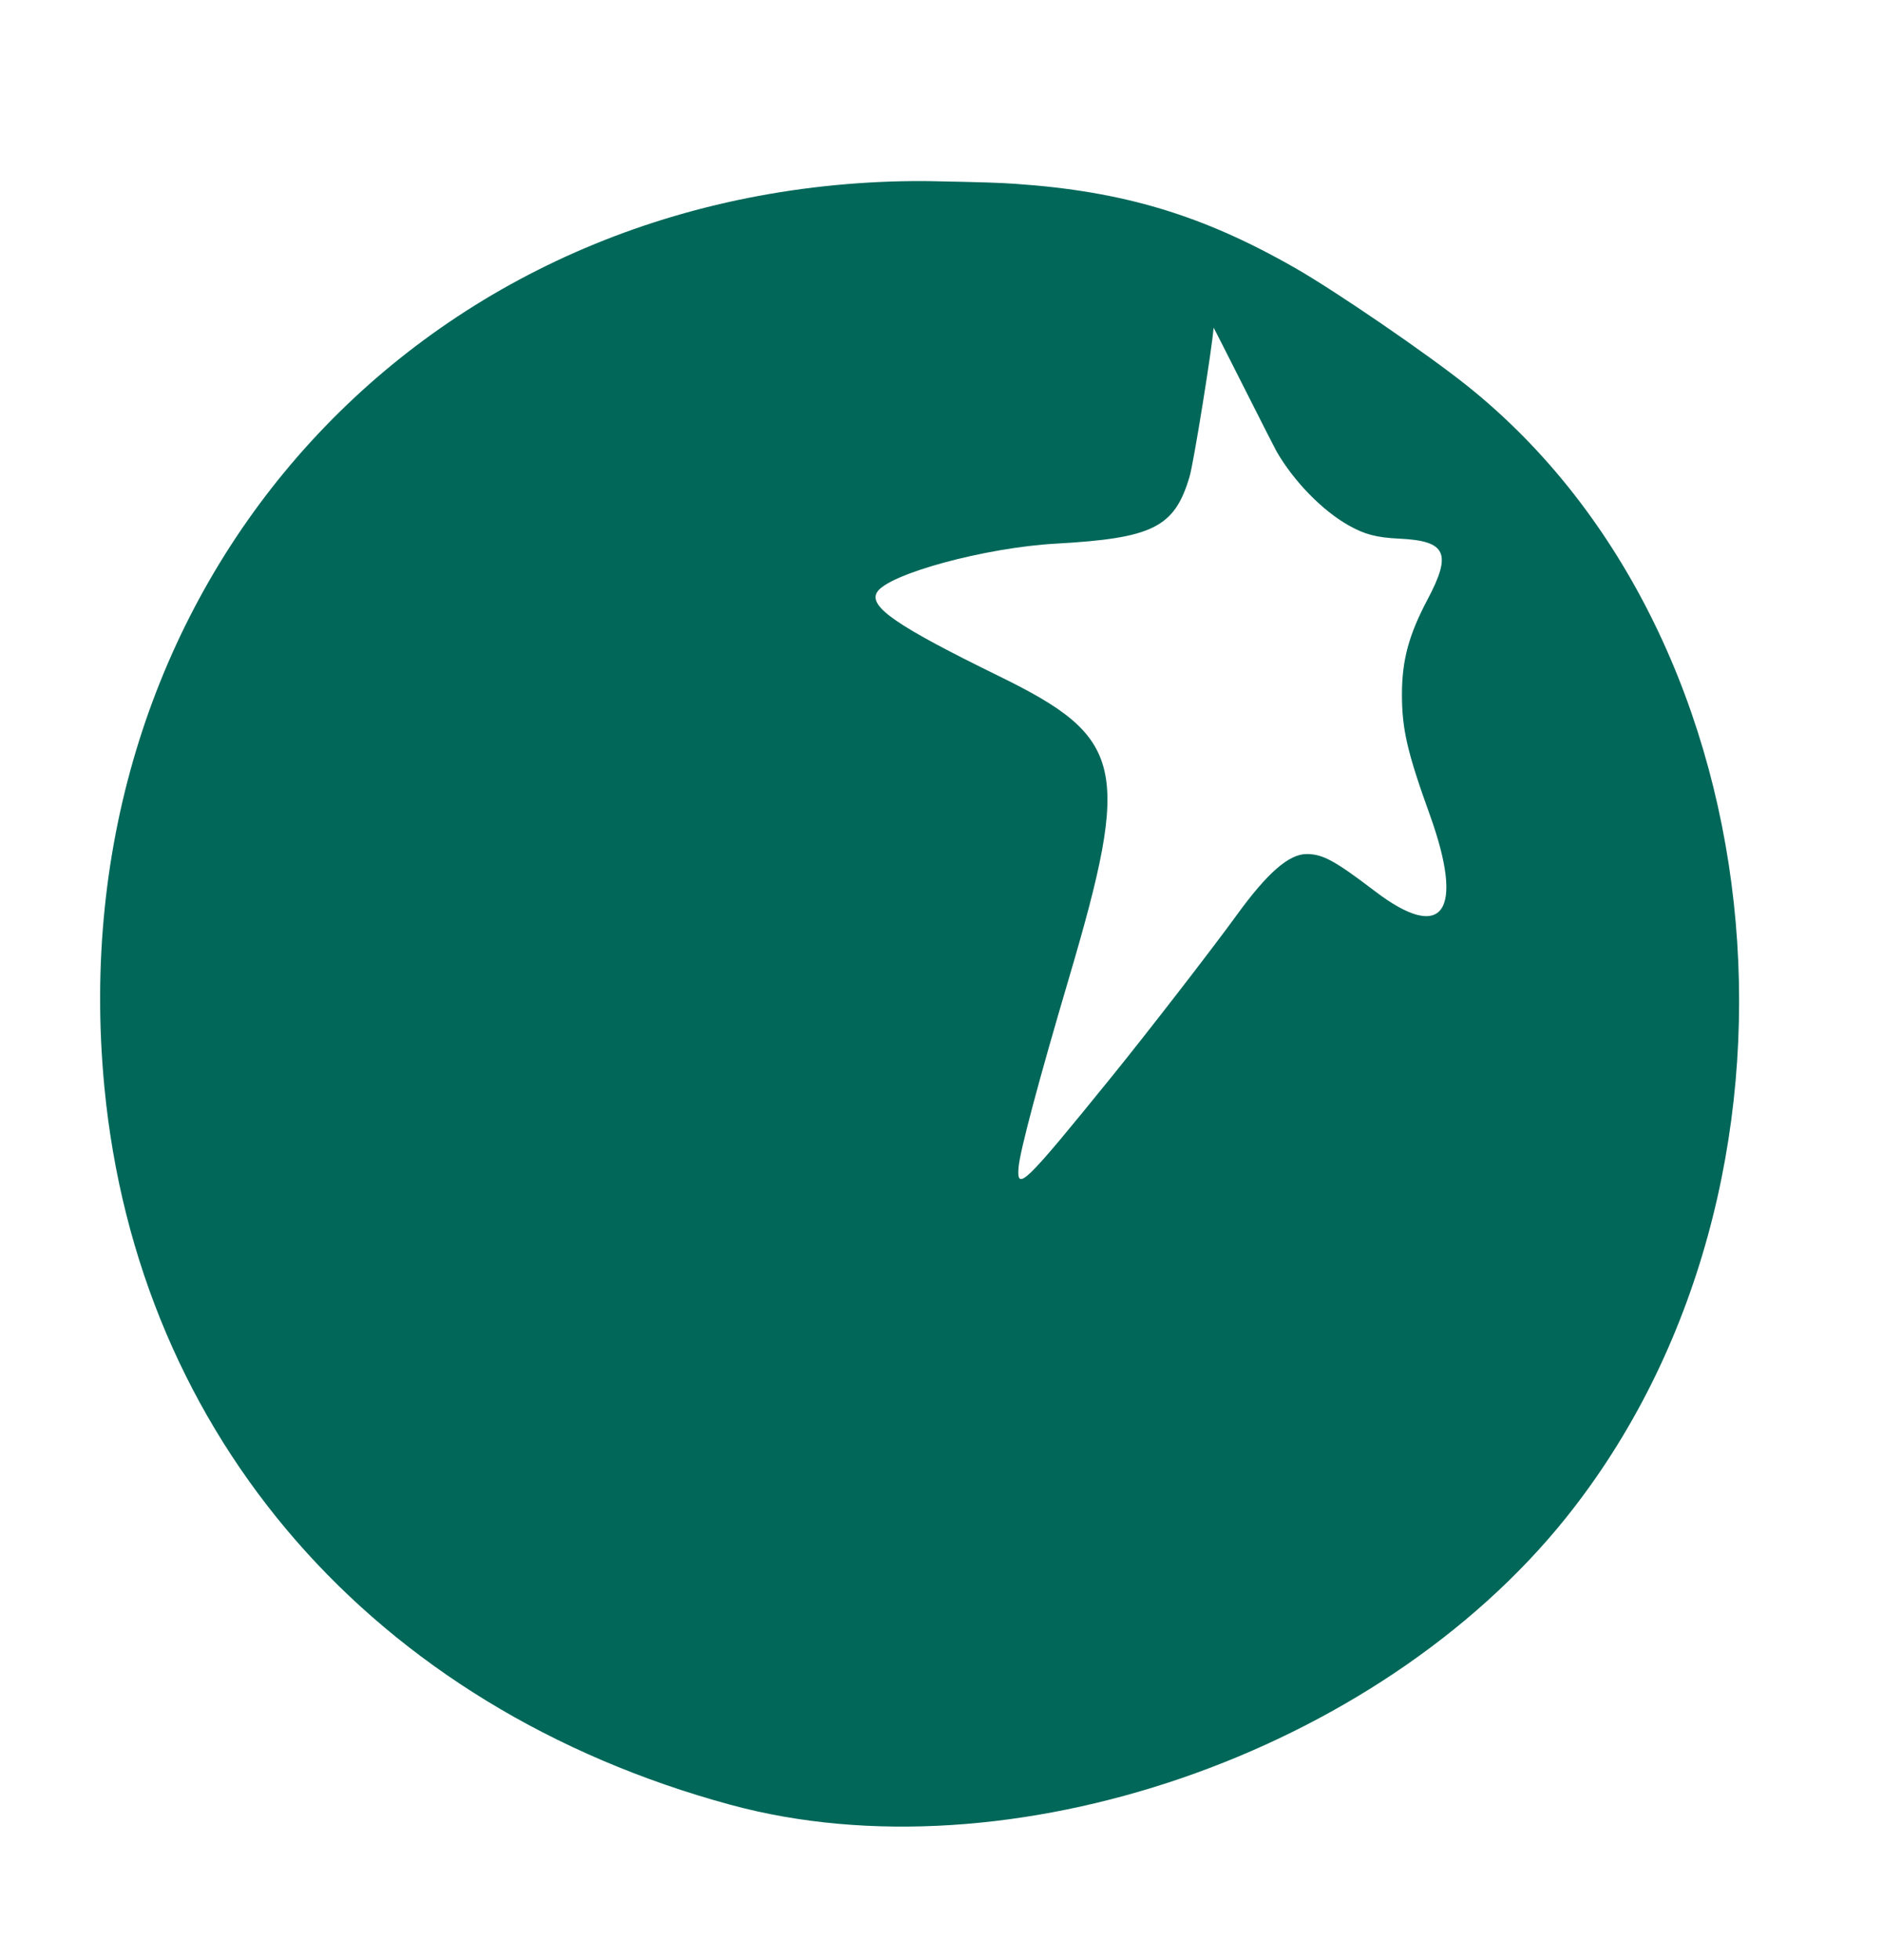 <svg id="svg" version="1.1" xmlns="http://www.w3.org/2000/svg" xmlns:xlink="http://www.w3.org/1999/xlink" width="400" height="416.386" viewBox="0, 0, 400,416.386"><g id="svgg"><path id="path0" d="M189.494 38.555 C 85.932 42.020,12.218 126.739,22.182 230.843 C 29.309 305.297,79.439 362.758,155.231 383.345 C 214.337 399.401,292.616 372.536,332.828 322.396 C 389.464 251.778,379.384 135.970,311.904 82.003 C 303.394 75.197,283.926 61.872,275.240 56.908 C 255.581 45.674,238.744 40.614,215.807 39.049 C 212.142 38.799,209.227 38.706,197.687 38.476 C 195.672 38.436,191.986 38.472,189.494 38.555 M271.329 95.904 C 274.972 102.222,281.034 108.439,286.615 111.583 C 290.077 113.533,292.570 114.185,297.446 114.416 C 307.415 114.889,308.624 117.507,303.411 127.334 C 299.434 134.829,297.974 140.234,297.969 147.470 C 297.965 154.878,299.094 159.764,303.879 173.034 C 311.367 193.800,306.704 200.320,292.241 189.307 C 283.728 182.825,281.172 181.430,277.766 181.404 C 273.970 181.376,269.380 185.371,262.825 194.410 C 257.695 201.482,243.846 219.372,236.262 228.723 C 217.693 251.617,216.030 253.230,216.492 247.904 C 216.793 244.430,220.774 229.499,227.182 207.807 C 240.449 162.893,239.019 156.683,212.402 143.655 C 190.512 132.941,184.529 128.826,186.413 125.778 C 188.807 121.904,209.454 116.301,224.386 115.474 C 245.054 114.329,249.659 112.020,252.840 101.205 C 253.711 98.245,257.642 73.860,257.935 69.599 C 257.939 69.541,260.829 75.219,264.358 82.217 C 267.886 89.214,271.023 95.373,271.329 95.904 " stroke="none" fill="#006759" fill-rule="evenodd"></path><path id="path1" d="" stroke="none" fill="#109ccc" fill-rule="evenodd"></path><path id="path2" d="" stroke="none" fill="#109ccc" fill-rule="evenodd"></path><path id="path3" d="" stroke="none" fill="#109ccc" fill-rule="evenodd"></path><path id="path4" d="" stroke="none" fill="#109ccc" fill-rule="evenodd"></path></g></svg>